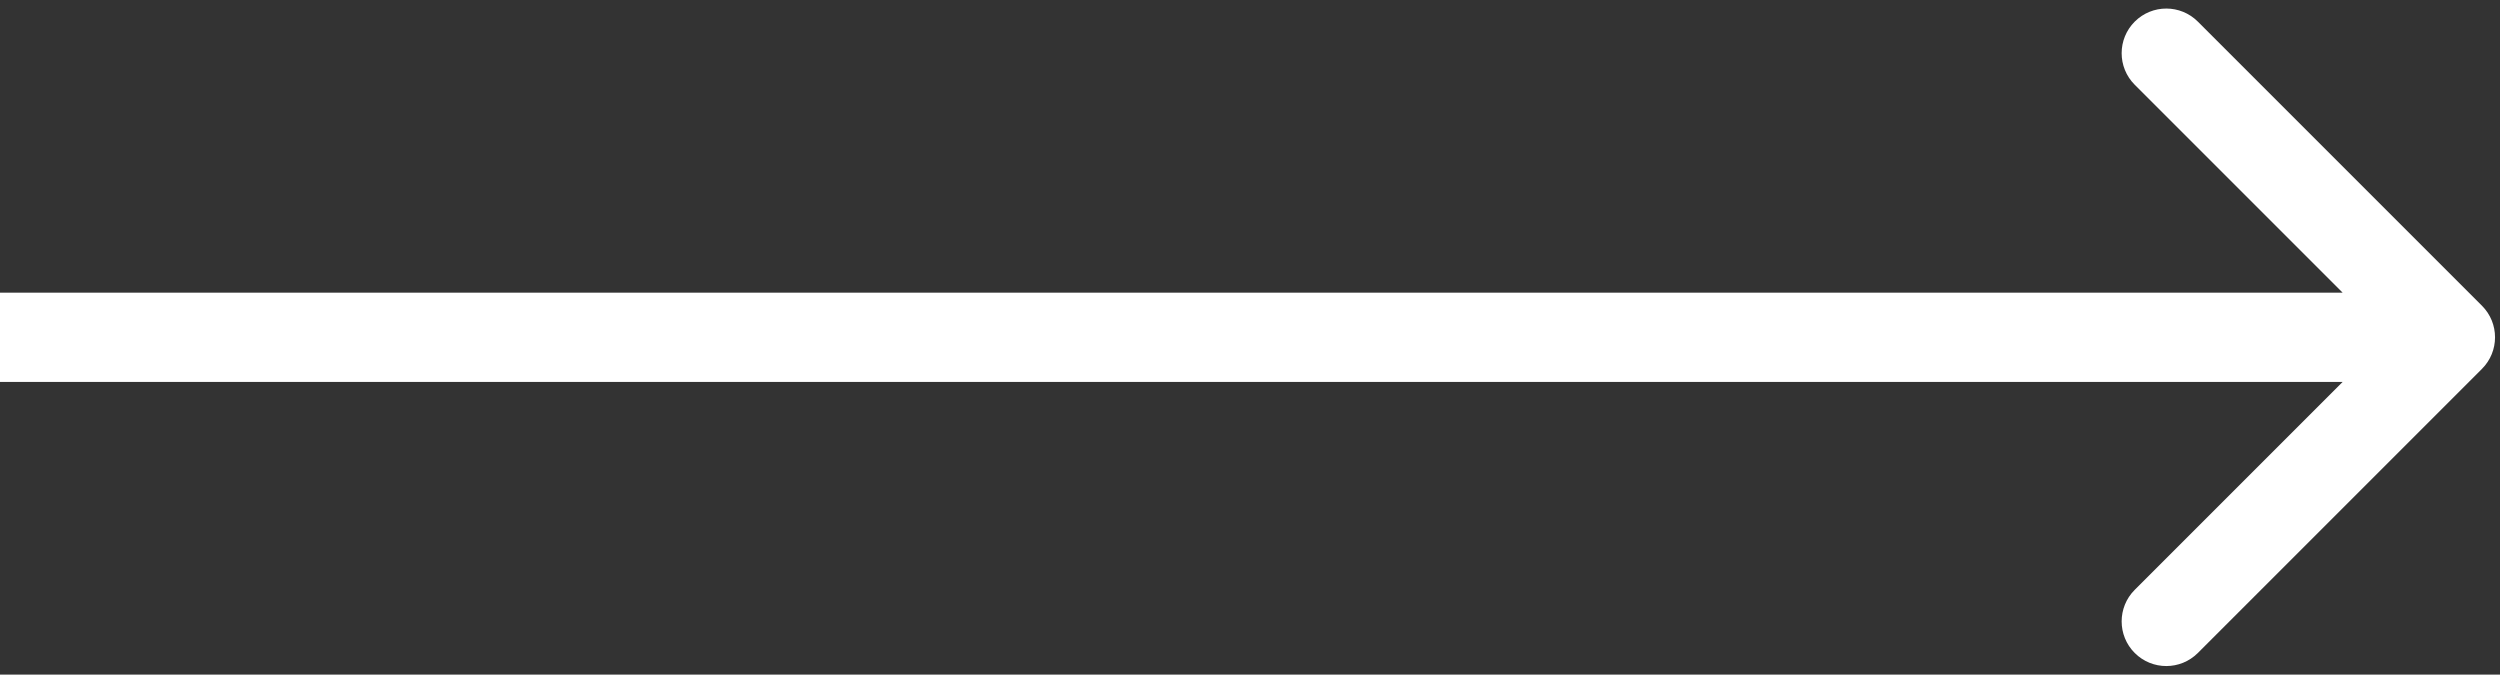 <?xml version="1.0" encoding="UTF-8"?> <svg xmlns="http://www.w3.org/2000/svg" width="252" height="68" viewBox="0 0 252 68" fill="none"><rect x="0" y="0" width="252" height="68" fill="#333333" stroke="none"/><path d="M250.182 37.182C251.939 35.425 251.939 32.575 250.182 30.818L221.544 2.18C219.787 0.423 216.938 0.423 215.18 2.18C213.423 3.938 213.423 6.787 215.18 8.544L240.636 34L215.18 59.456C213.423 61.213 213.423 64.062 215.18 65.82C216.938 67.577 219.787 67.577 221.544 65.82L250.182 37.182ZM0 38.5H247V29.5H0V38.5Z" fill="white"></path></svg> 